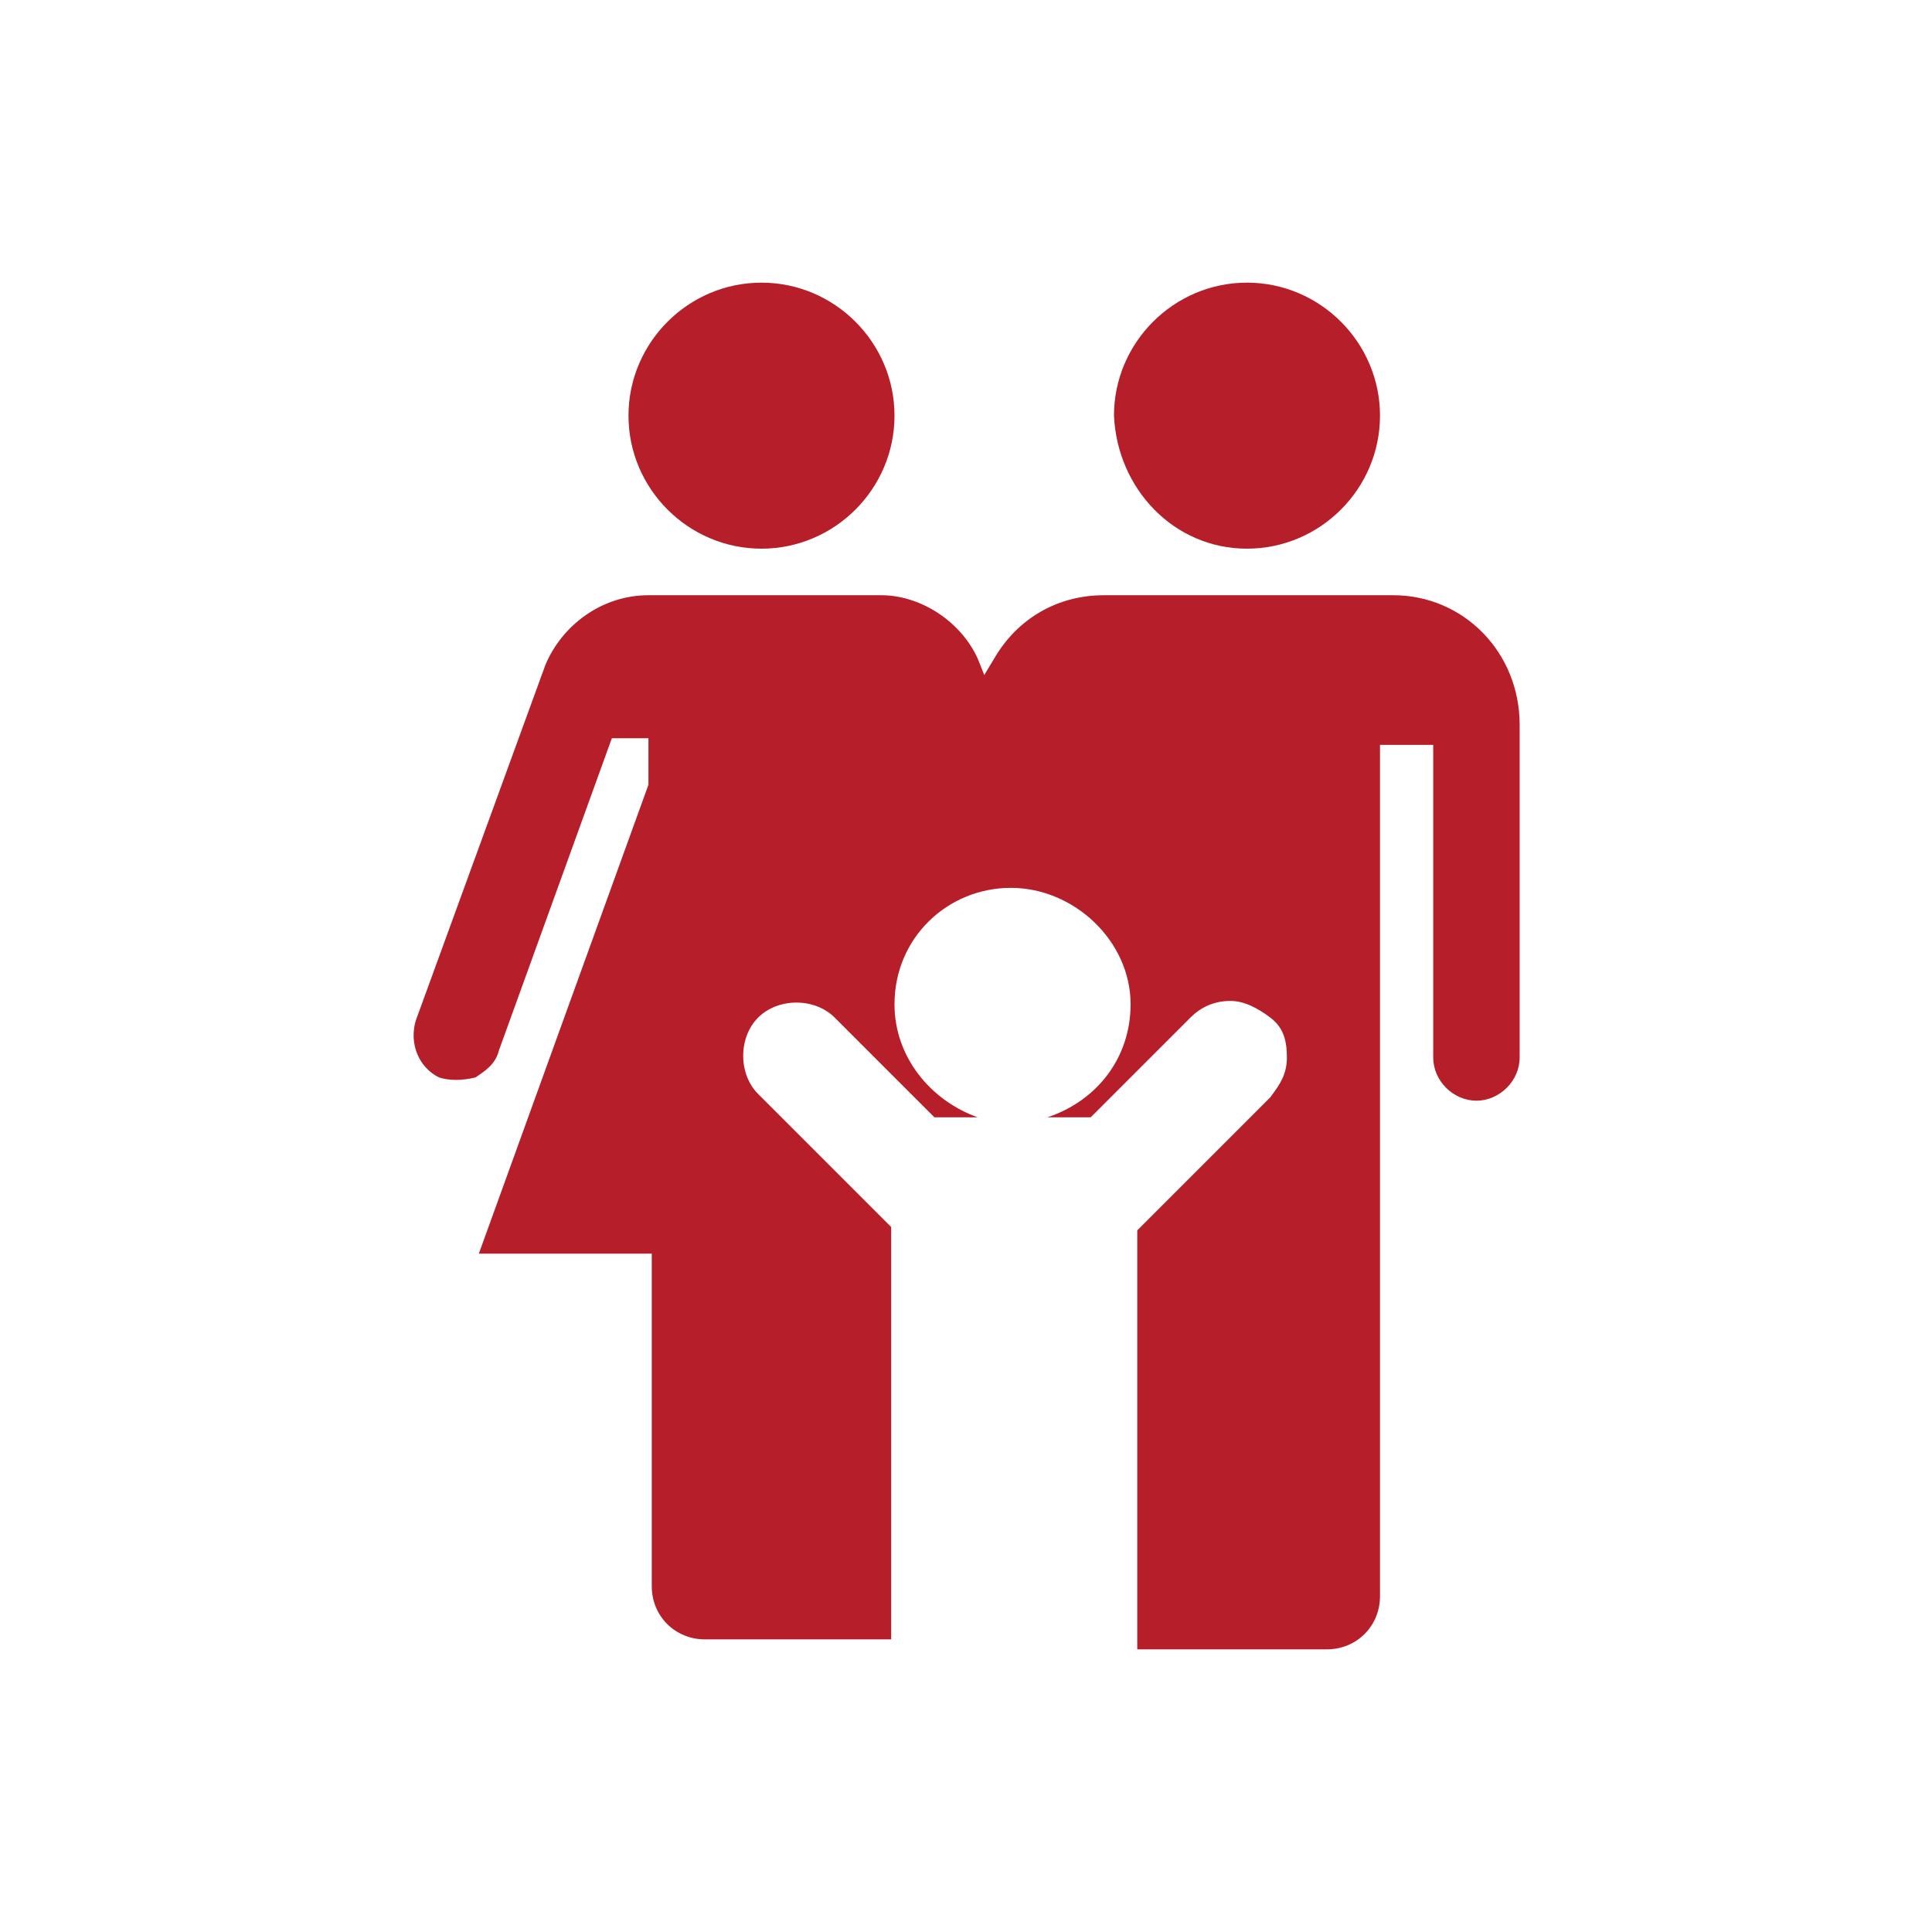 <?xml version="1.0" encoding="UTF-8"?>
<svg xmlns="http://www.w3.org/2000/svg" xmlns:xlink="http://www.w3.org/1999/xlink" version="1.1" id="Ebene_1" x="0px" y="0px" viewBox="0 0 58.1 58.1" style="enable-background:new 0 0 58.1 58.1;" xml:space="preserve">
<style type="text/css">
	.st0{fill:#B61F29;}
</style>
<g>
	<g>
		<path class="st0" d="M37.5,16.5c2.2,0,4-1.8,4-4s-1.8-4-4-4h0c-2.2,0-4,1.8-4,4C33.6,14.7,35.3,16.5,37.5,16.5"></path>
	</g>
	<g>
		<path class="st0" d="M22.9,16.5c2.2,0,4-1.8,4-4s-1.8-4-4-4h0c-2.2,0-4,1.8-4,4C18.9,14.7,20.7,16.5,22.9,16.5"></path>
	</g>
	<g>
		<path class="st0" d="M41.9,17.9h-8.7c-1.4,0-2.6,0.7-3.3,1.9l-0.3,0.5l-0.2-0.5c-0.5-1.1-1.7-1.9-2.9-1.9h-7    c-1.4,0-2.6,0.9-3.1,2.1l-3.9,10.7c-0.2,0.7,0.1,1.4,0.7,1.7c0.3,0.1,0.7,0.1,1.1,0c0.3-0.2,0.6-0.4,0.7-0.8l3.4-9.4h1.1l0,1.4    l-5.1,14.1h5.2v10c0,0.9,0.7,1.6,1.6,1.6h5.6V36.9l-4-4c-0.6-0.6-0.6-1.7,0-2.3s1.7-0.6,2.3,0l3,3h1.3c-1.4-0.5-2.5-1.8-2.5-3.4    c0-2,1.6-3.5,3.5-3.5s3.6,1.6,3.6,3.5c0,1.6-1,2.9-2.5,3.4h1.3l3-3c0.3-0.3,0.7-0.5,1.2-0.5l0,0c0.4,0,0.8,0.2,1.2,0.5    s0.5,0.7,0.5,1.2s-0.2,0.8-0.5,1.2l-4,4v12.6h5.7c0.9,0,1.6-0.7,1.6-1.6V22.4h1.6v9.4c0,0.7,0.6,1.3,1.3,1.3    c0.7,0,1.3-0.6,1.3-1.3v-10C45.7,19.6,44,17.9,41.9,17.9"></path>
	</g>
</g>
</svg>
